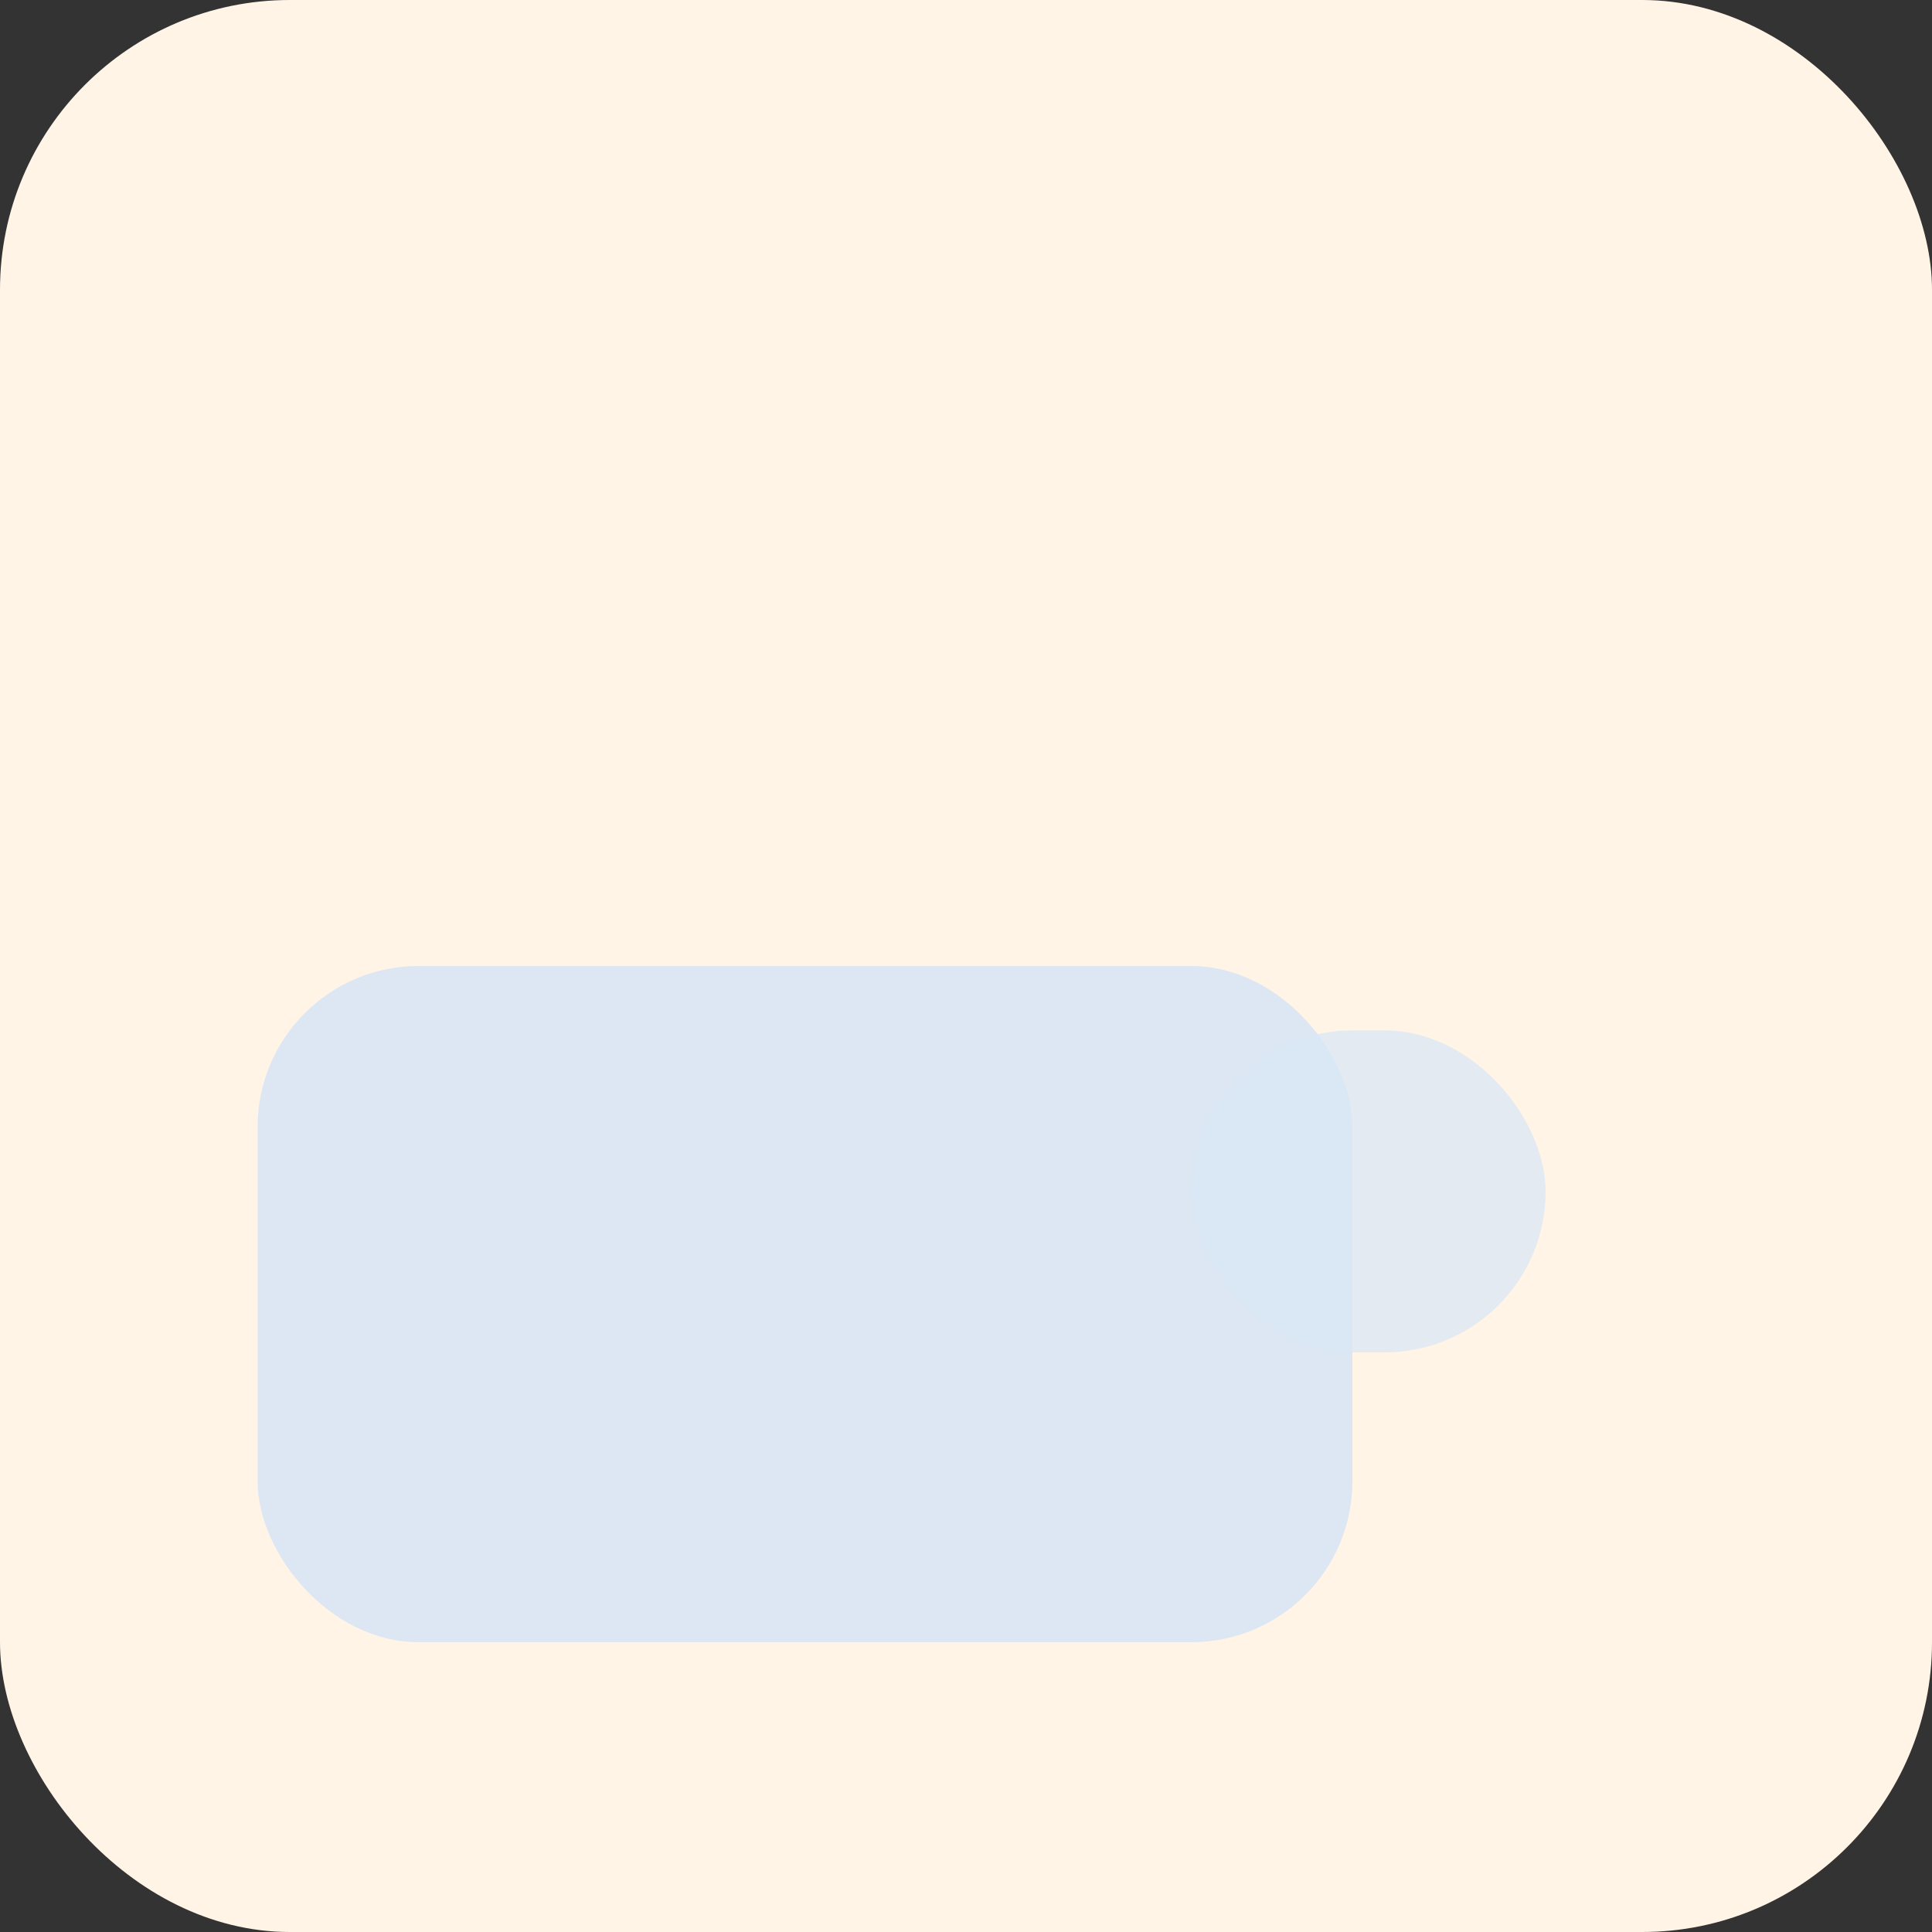 <svg xmlns="http://www.w3.org/2000/svg" width="120" height="120" viewBox="0 0 120 120"><rect x="0" y="0" width="120" height="120" fill="#333333" stroke="none"/><rect width="120" height="120" rx="18" fill="#fff4e6"/><g transform="translate(16,24)"><rect x="0" y="36" width="68" height="42" rx="10" fill="#d9e6f5" opacity=".9" /><rect x="58" y="40" width="22" height="20" rx="10" fill="#d9e6f5" opacity=".75"/></g></svg>
